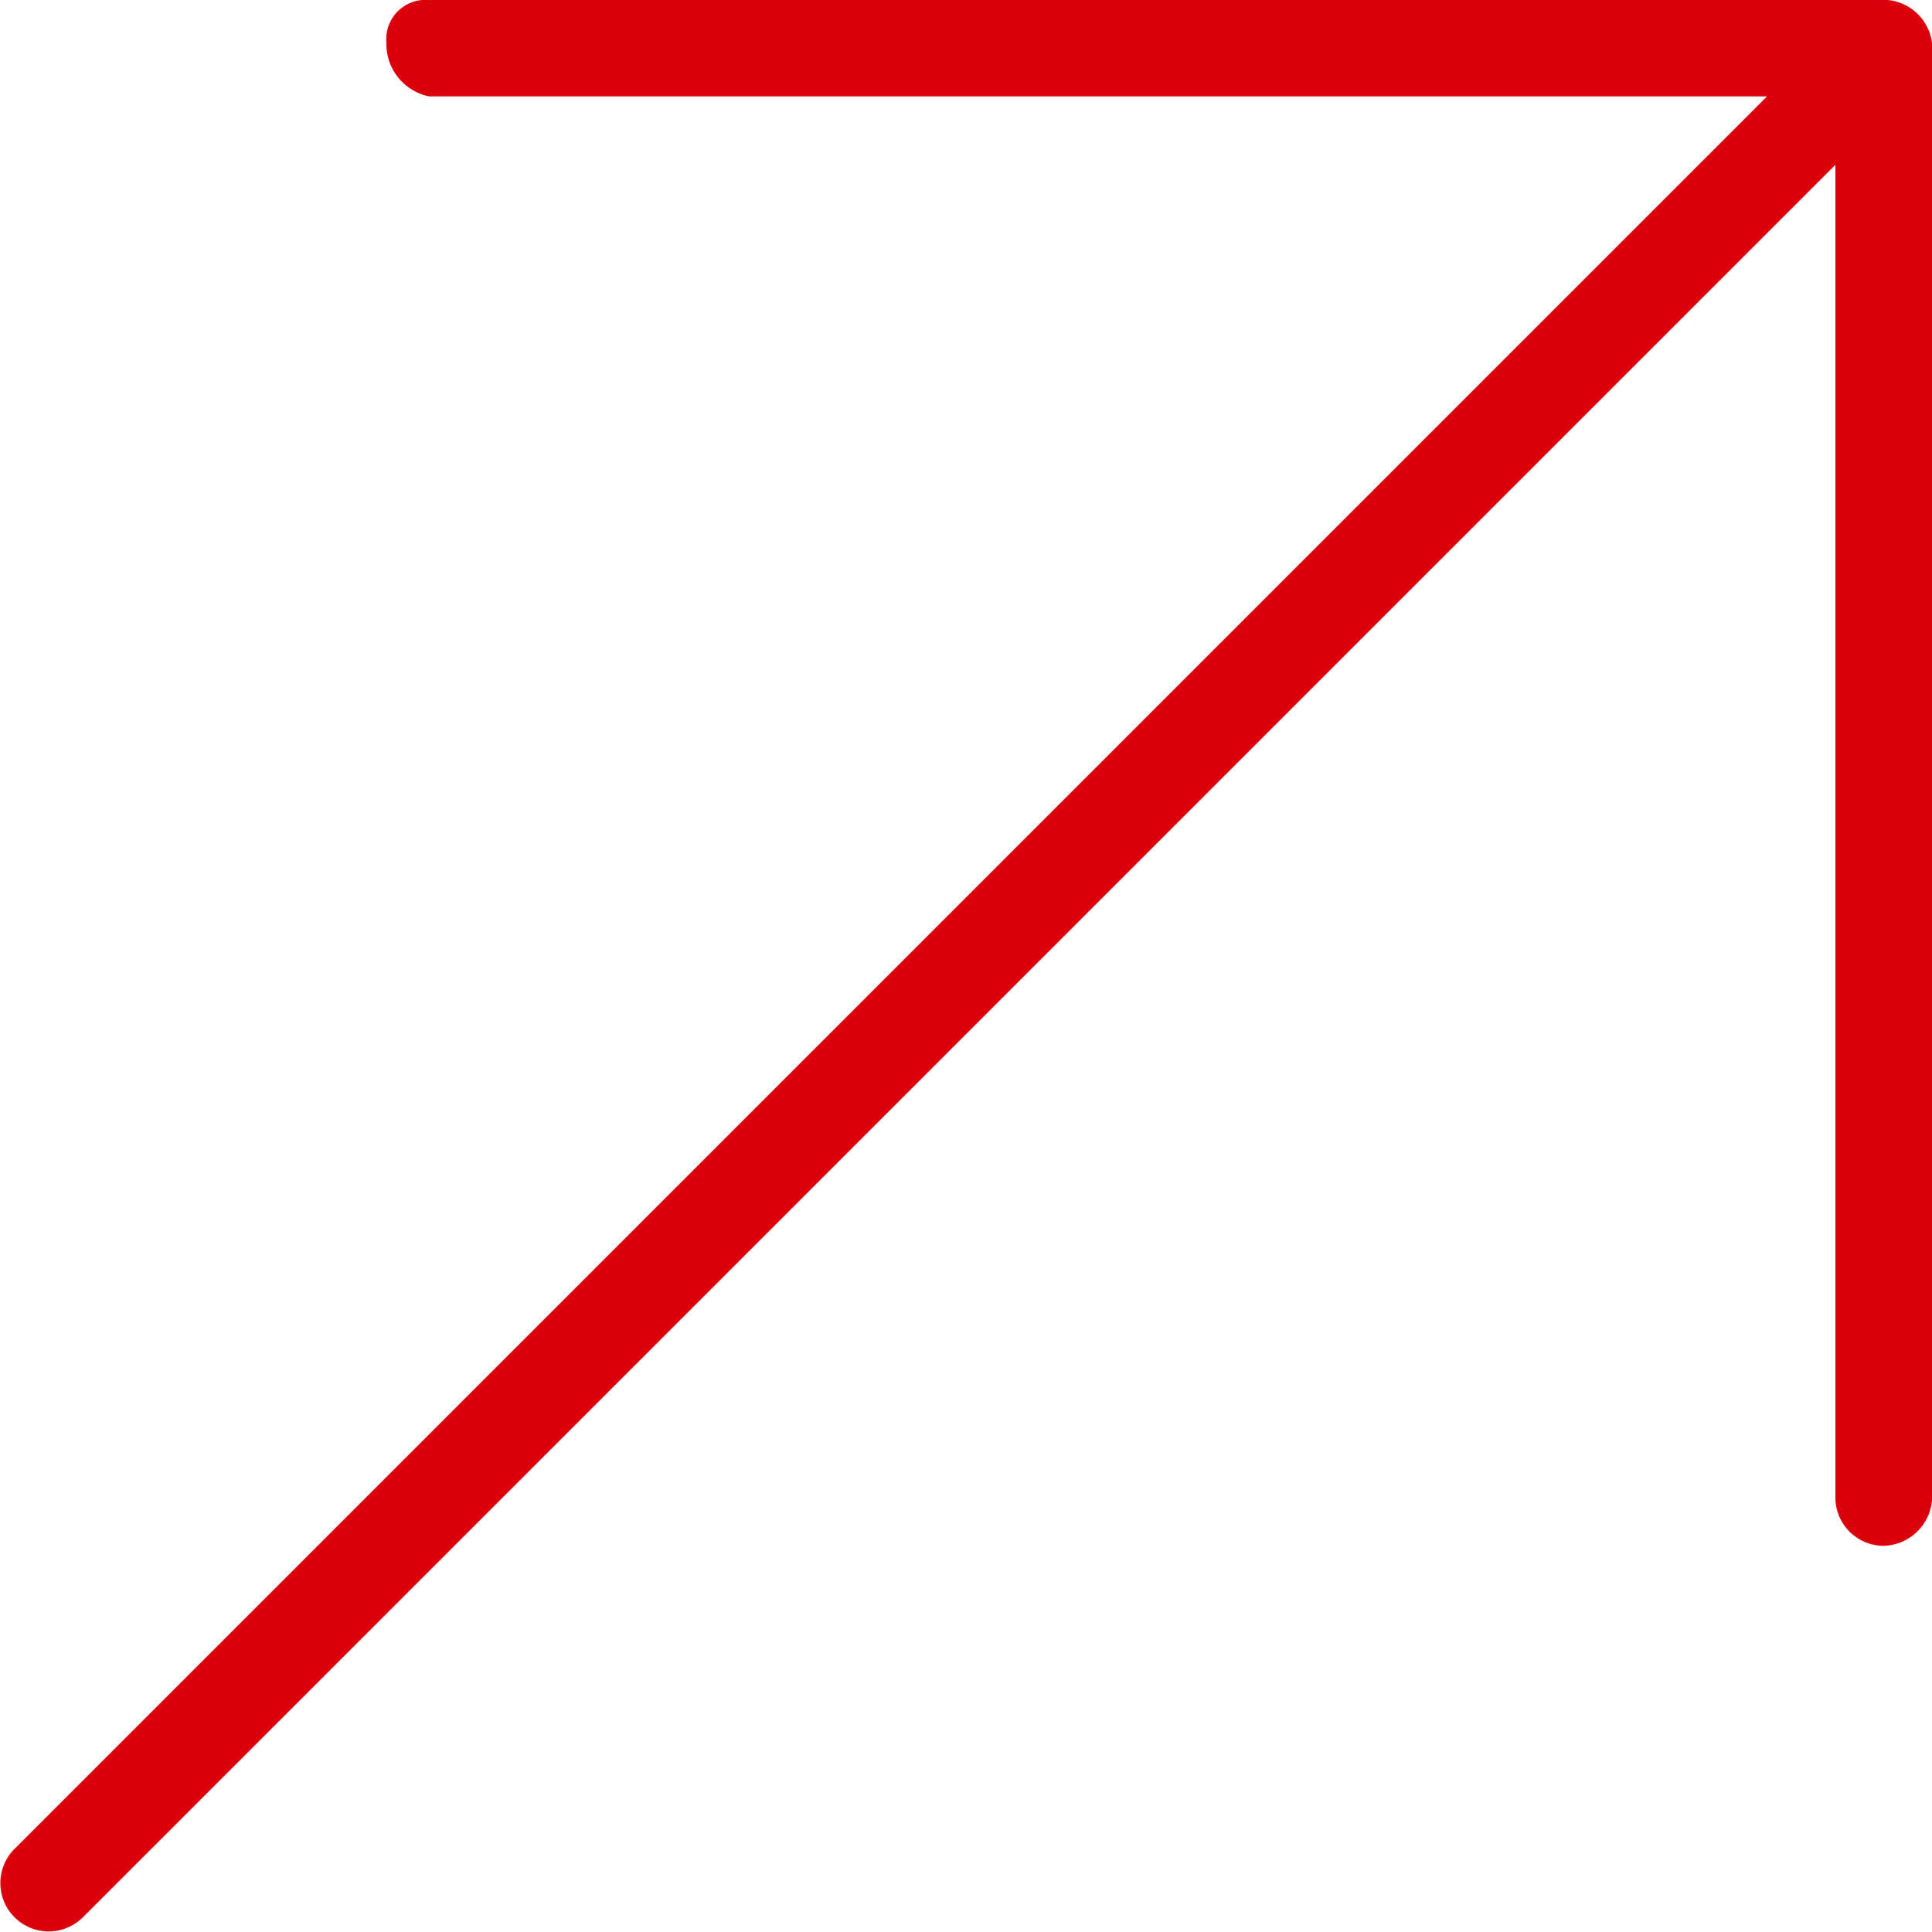 <svg height="9.039" viewBox="0 0 9.04 9.039" width="9.04" xmlns="http://www.w3.org/2000/svg"><path d="m8.865 103.233a.226.226 0 0 1 -.226-.226v-6.236l-8.2 8.2a.226.226 0 0 1 -.32-.32l8.2-8.2h-6.26a.25.25 0 0 1 -.2-.251.184.184 0 0 1 .2-.2h6.781a.231.231 0 0 1 .251.2v6.781a.233.233 0 0 1 -.226.252z" fill="#dc000c" transform="translate(-.051 -96)"/></svg>